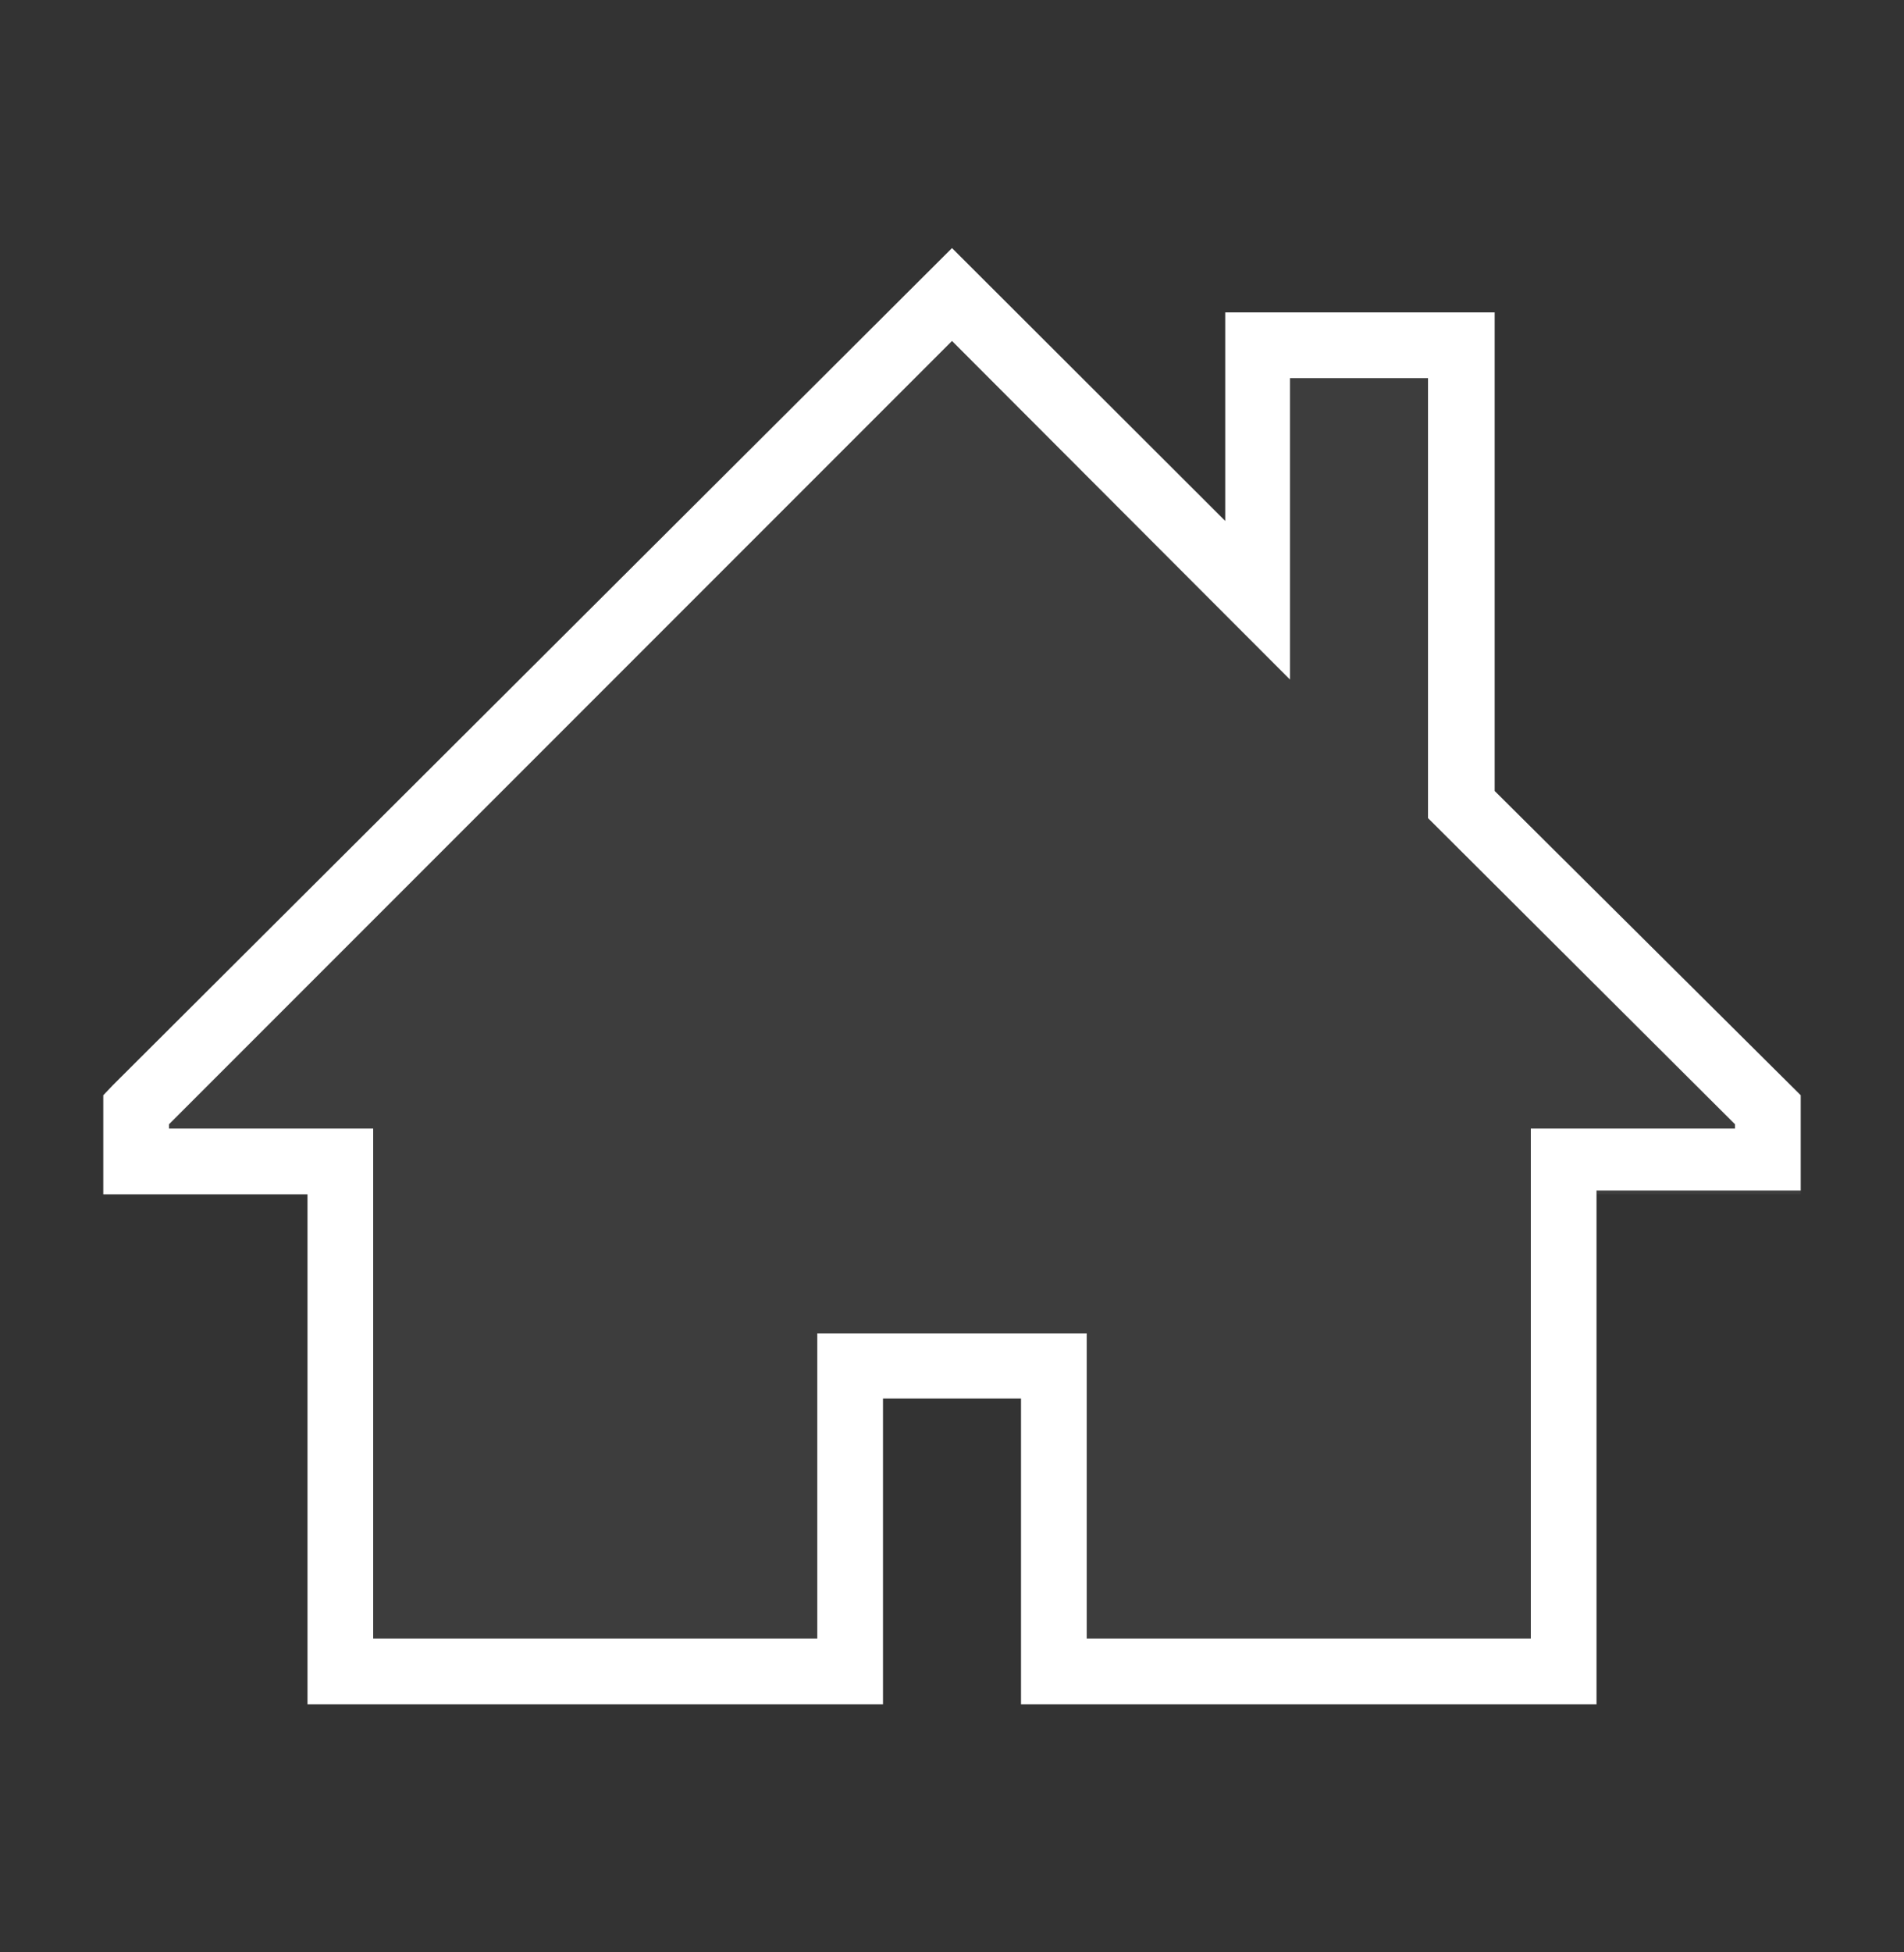 <svg id="Capa_1" data-name="Capa 1" xmlns="http://www.w3.org/2000/svg" viewBox="0 0 40 41"><rect x="0" y="0" width="40" height="41" fill="#333333" stroke="none"/><defs><style>.cls-1,.cls-2{fill:#fff;}.cls-1{opacity:0.05;}</style></defs><title>Home KYB</title><polygon class="cls-1" points="31.4 16.61 31.4 6.56 25.74 6.56 25.74 10.94 20 5.21 2.37 22.83 2.17 23.04 2.17 25.08 6.46 25.08 6.46 35.8 18.55 35.8 18.55 29.37 21.45 29.37 21.45 35.8 33.55 35.8 33.55 25.08 37.83 25.08 37.83 23.04 31.4 16.61"/><path class="cls-2" d="M33.54,35.79H21.45V29.37h-2.9v6.42H6.46V25.08H2.17V23l.2-.21L20,5.21l5.74,5.73V6.56H31.4V16.61L37.83,23v2H33.54ZM22.83,34.41h9.33V23.7h4.29v-.09L30,17.18V7.94h-2.9v6.33L20,7.16,3.55,23.61v.09H7.84V34.41h9.33V28h5.66Z"/></svg>